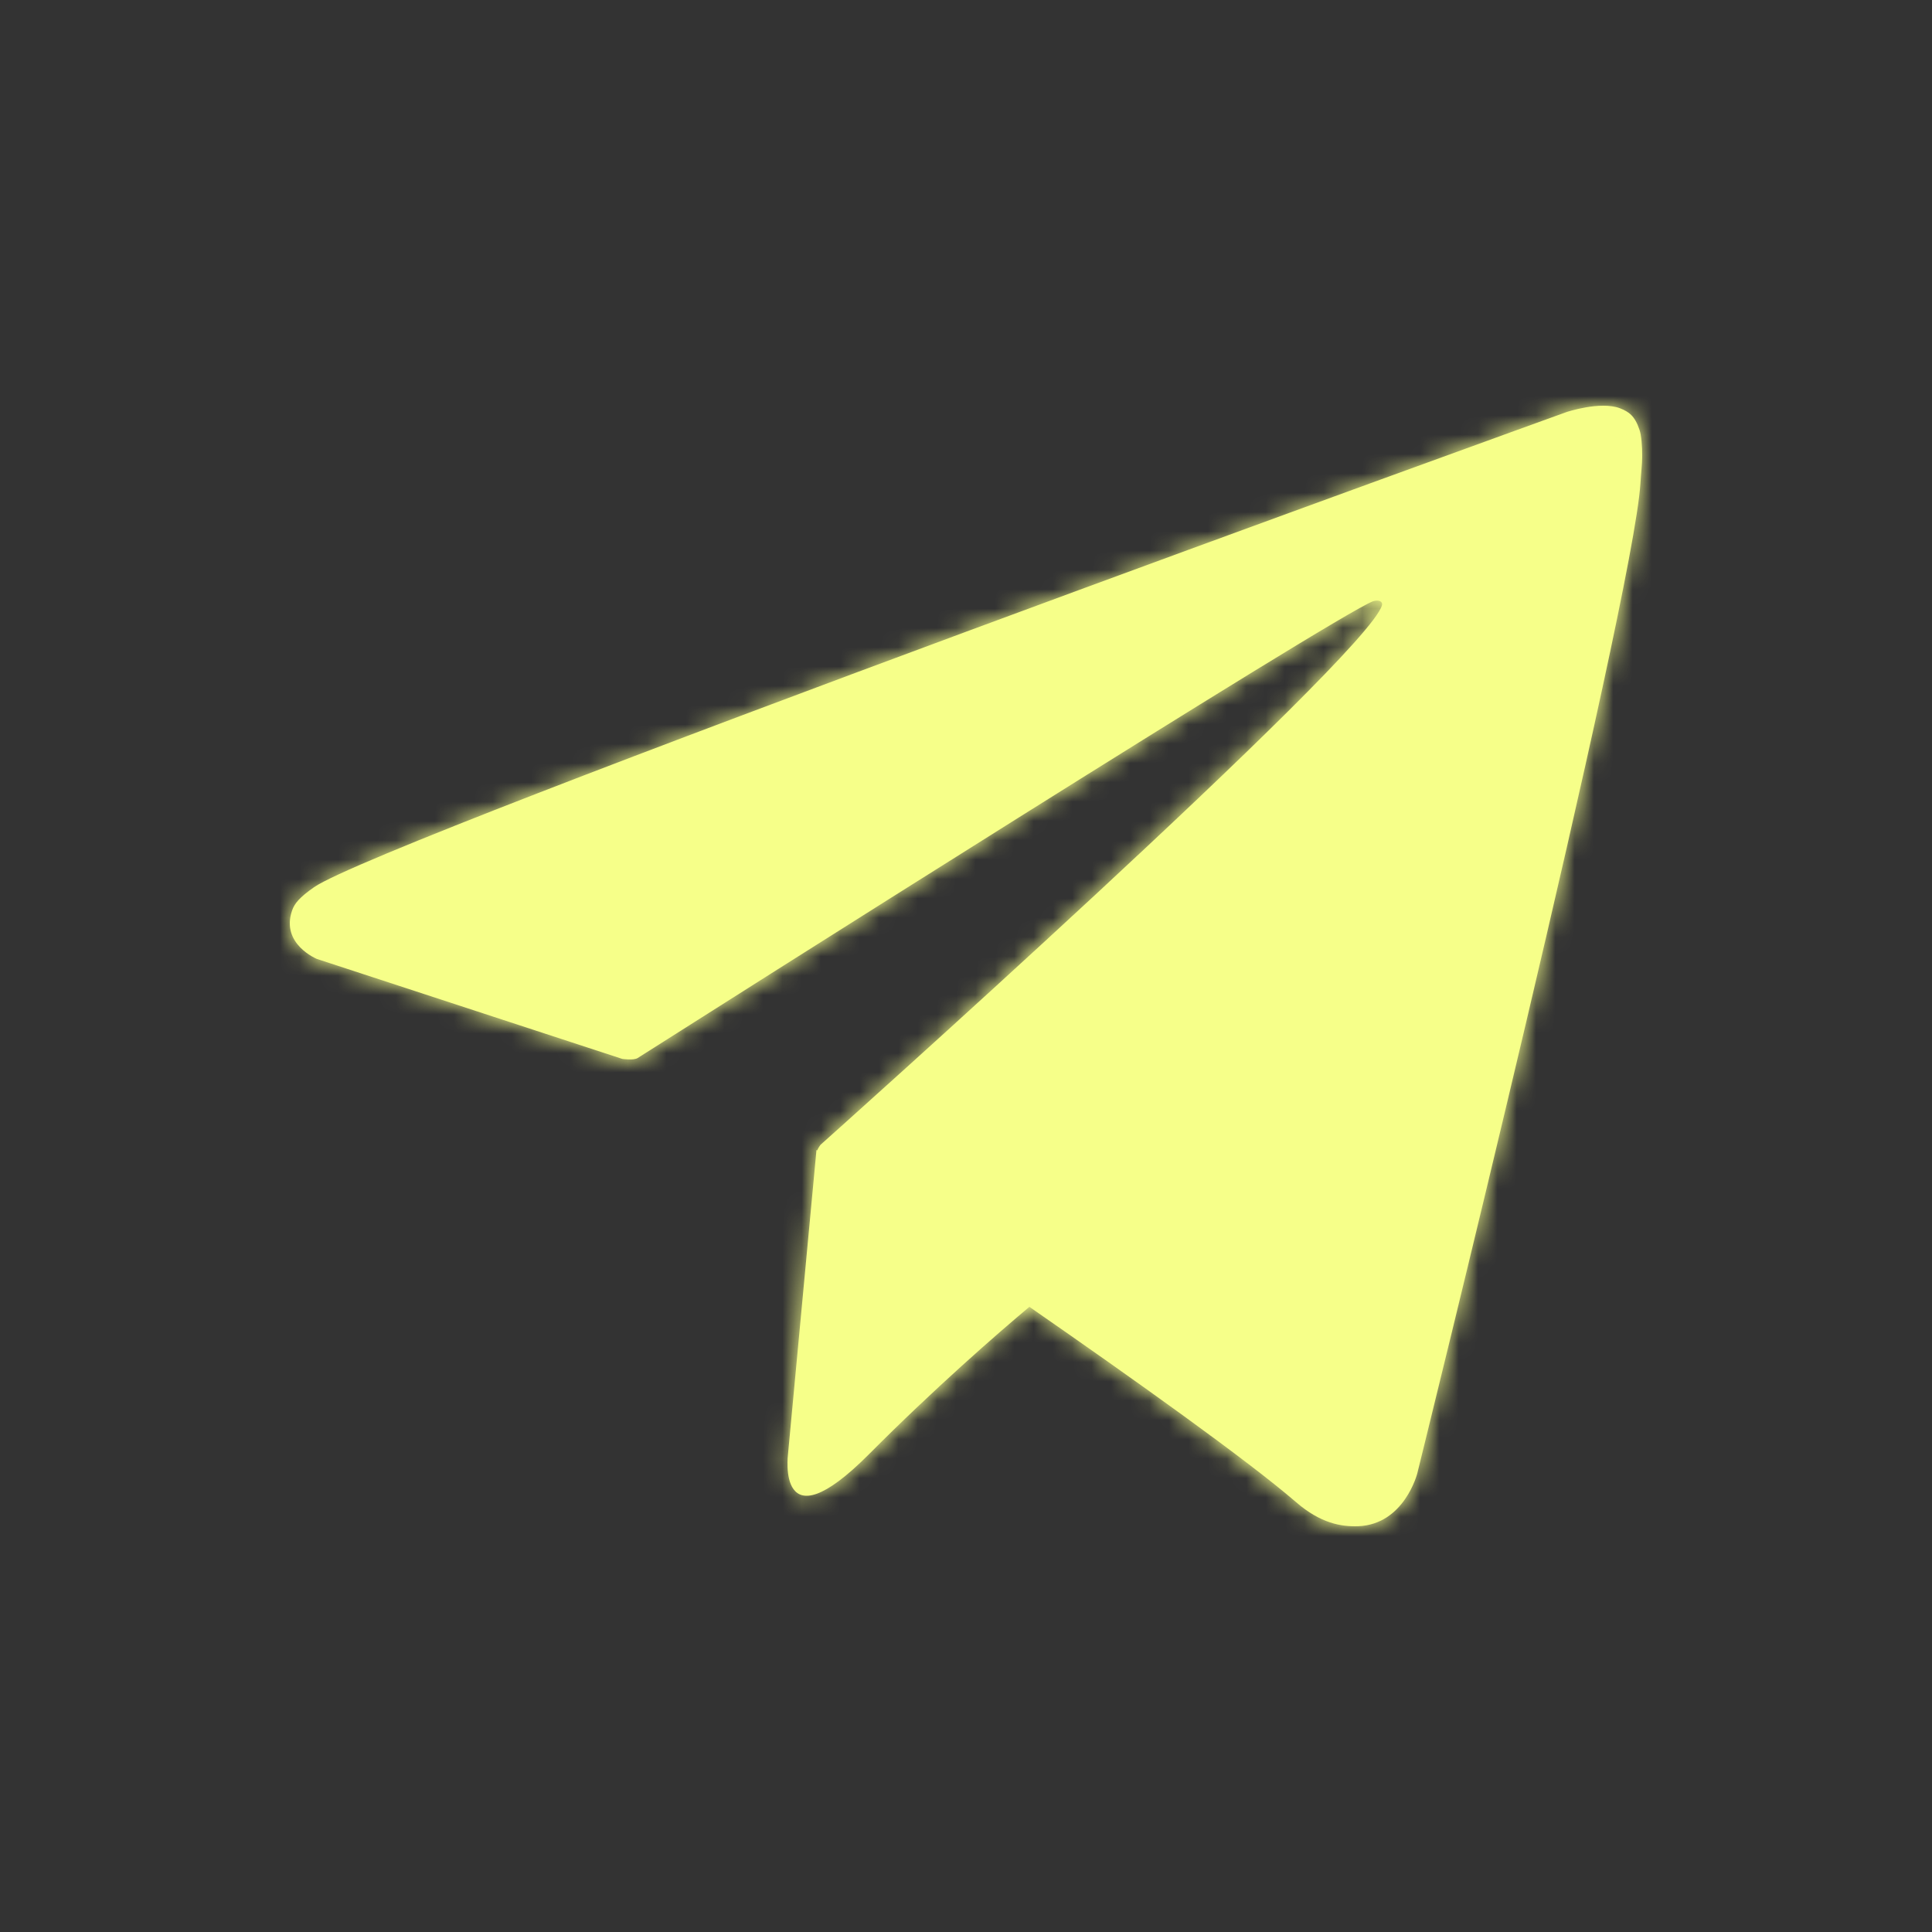 <?xml version="1.0" encoding="UTF-8"?> <svg xmlns="http://www.w3.org/2000/svg" width="100" height="100" viewBox="0 0 100 100" fill="none"><rect x="0" y="0" width="100" height="100" fill="#333333" stroke="none"/><mask id="path-1-inside-1_142_4" fill="white"><path d="M84.862 22.253C84.612 21.511 84.312 21.316 83.844 21.13C82.822 20.749 81.089 21.326 81.089 21.326C81.089 21.326 19.756 43.472 16.253 45.923C15.498 46.451 15.245 46.763 15.12 47.124C14.514 48.862 16.401 49.634 16.401 49.634L32.21 54.809C32.21 54.809 32.799 54.897 33.009 54.761C36.605 52.476 69.191 31.813 71.07 31.12C71.367 31.032 71.587 31.129 71.528 31.334C70.776 33.991 42.473 59.252 42.473 59.252C42.473 59.252 42.365 59.389 42.297 59.545L42.26 59.526L40.786 75.277C40.786 75.277 40.167 80.1 44.971 75.277C48.36 71.869 51.639 69.017 53.281 67.641C58.716 71.41 64.566 75.579 67.091 77.757C68.359 78.851 69.419 79.026 70.293 78.997C72.689 78.909 73.358 76.263 73.358 76.263C73.358 76.263 84.535 31.081 84.908 25.026C84.945 24.431 84.996 24.06 84.999 23.649C85.006 23.083 84.954 22.517 84.862 22.253"></path></mask><path d="M84.862 22.253C84.612 21.511 84.312 21.316 83.844 21.13C82.822 20.749 81.089 21.326 81.089 21.326C81.089 21.326 19.756 43.472 16.253 45.923C15.498 46.451 15.245 46.763 15.12 47.124C14.514 48.862 16.401 49.634 16.401 49.634L32.21 54.809C32.21 54.809 32.799 54.897 33.009 54.761C36.605 52.476 69.191 31.813 71.07 31.12C71.367 31.032 71.587 31.129 71.528 31.334C70.776 33.991 42.473 59.252 42.473 59.252C42.473 59.252 42.365 59.389 42.297 59.545L42.26 59.526L40.786 75.277C40.786 75.277 40.167 80.1 44.971 75.277C48.36 71.869 51.639 69.017 53.281 67.641C58.716 71.41 64.566 75.579 67.091 77.757C68.359 78.851 69.419 79.026 70.293 78.997C72.689 78.909 73.358 76.263 73.358 76.263C73.358 76.263 84.535 31.081 84.908 25.026C84.945 24.431 84.996 24.06 84.999 23.649C85.006 23.083 84.954 22.517 84.862 22.253" fill="#F6FF89"></path><path d="M83.844 21.13L84.891 18.319L84.921 18.33L84.951 18.342L83.844 21.13ZM81.089 21.326L80.07 18.504L80.106 18.491L80.142 18.479L81.089 21.326ZM16.253 45.923L17.972 48.382L17.971 48.382L16.253 45.923ZM15.12 47.124L17.954 48.108L17.953 48.112L15.12 47.124ZM16.401 49.634L15.468 52.485L15.366 52.452L15.266 52.411L16.401 49.634ZM32.21 54.809L31.767 57.776L31.517 57.739L31.276 57.66L32.21 54.809ZM33.009 54.761L31.372 52.246L31.386 52.237L31.4 52.228L33.009 54.761ZM71.07 31.12L70.032 28.305L70.124 28.271L70.218 28.243L71.07 31.12ZM71.528 31.334L68.642 30.517L68.643 30.514L71.528 31.334ZM42.473 59.252L40.118 57.394L40.281 57.188L40.476 57.014L42.473 59.252ZM42.297 59.545L45.048 60.743L43.756 63.71L40.895 62.198L42.297 59.545ZM42.26 59.526L39.273 59.246L39.692 54.775L43.663 56.874L42.26 59.526ZM40.786 75.277L43.773 75.556L43.768 75.607L43.761 75.658L40.786 75.277ZM44.971 75.277L47.098 77.392L47.097 77.394L44.971 75.277ZM53.281 67.641L51.352 65.342L53.108 63.87L54.99 65.175L53.281 67.641ZM67.091 77.757L69.05 75.485L69.051 75.485L67.091 77.757ZM70.293 78.997L70.403 81.995L70.393 81.995L70.293 78.997ZM73.358 76.263L76.27 76.983L76.268 76.991L76.266 76.998L73.358 76.263ZM84.908 25.026L81.914 24.842L81.914 24.841L84.908 25.026ZM84.999 23.649L81.999 23.621L82 23.613L84.999 23.649ZM84.862 22.253L82.02 23.214C81.981 23.097 82.038 23.329 82.313 23.604C82.588 23.88 82.859 23.967 82.738 23.919L83.844 21.13L84.951 18.342C85.297 18.479 85.951 18.757 86.557 19.362C87.161 19.967 87.493 20.667 87.704 21.293L84.862 22.253ZM83.844 21.13L82.798 23.942C83.002 24.017 83.095 24 82.987 24C82.901 24 82.765 24.012 82.591 24.042C82.425 24.07 82.27 24.108 82.156 24.138C82.101 24.153 82.06 24.165 82.038 24.172C82.027 24.175 82.021 24.177 82.02 24.177C82.02 24.177 82.021 24.177 82.024 24.176C82.025 24.176 82.027 24.175 82.029 24.175C82.03 24.174 82.031 24.174 82.032 24.174C82.032 24.173 82.033 24.173 82.034 24.173C82.034 24.173 82.035 24.173 82.035 24.172C82.035 24.172 82.036 24.172 81.089 21.326C80.142 18.479 80.143 18.479 80.144 18.478C80.144 18.478 80.144 18.478 80.145 18.478C80.145 18.478 80.146 18.477 80.147 18.477C80.149 18.477 80.15 18.476 80.152 18.476C80.156 18.474 80.16 18.473 80.165 18.471C80.174 18.468 80.185 18.465 80.197 18.461C80.222 18.453 80.255 18.443 80.293 18.431C80.369 18.408 80.472 18.378 80.595 18.345C80.839 18.279 81.181 18.196 81.575 18.128C82.205 18.02 83.581 17.831 84.891 18.319L83.844 21.13ZM81.089 21.326C82.108 24.147 82.108 24.147 82.107 24.147C82.107 24.148 82.106 24.148 82.105 24.148C82.103 24.149 82.101 24.15 82.097 24.151C82.09 24.154 82.079 24.158 82.064 24.163C82.035 24.174 81.991 24.189 81.933 24.21C81.817 24.252 81.645 24.315 81.42 24.396C80.971 24.558 80.311 24.797 79.469 25.102C77.787 25.712 75.379 26.586 72.478 27.643C66.676 29.756 58.906 32.599 51.027 35.518C43.146 38.438 35.167 41.43 28.946 43.843C25.833 45.05 23.178 46.106 21.2 46.931C20.21 47.345 19.41 47.692 18.818 47.966C18.146 48.277 17.94 48.404 17.972 48.382L16.253 45.923L14.533 43.465C15.003 43.136 15.687 42.803 16.299 42.52C16.989 42.201 17.867 41.821 18.889 41.394C20.936 40.539 23.647 39.463 26.777 38.249C33.041 35.82 41.053 32.815 48.943 29.892C56.835 26.968 64.617 24.121 70.424 22.005C73.328 20.948 75.739 20.072 77.425 19.461C78.267 19.156 78.928 18.917 79.379 18.754C79.604 18.672 79.777 18.61 79.893 18.568C79.952 18.547 79.996 18.531 80.025 18.52C80.04 18.515 80.051 18.511 80.059 18.508C80.063 18.506 80.065 18.506 80.067 18.505C80.068 18.505 80.069 18.504 80.07 18.504C80.07 18.504 80.07 18.504 81.089 21.326ZM16.253 45.923L17.971 48.382C17.829 48.481 17.741 48.55 17.688 48.593C17.636 48.637 17.636 48.642 17.663 48.612C17.694 48.578 17.752 48.508 17.815 48.404C17.879 48.298 17.924 48.194 17.954 48.108L15.12 47.124L12.286 46.141C12.729 44.864 13.631 44.095 14.534 43.464L16.253 45.923ZM15.12 47.124L17.953 48.112C17.996 47.988 18.036 47.725 17.946 47.415C17.868 47.144 17.735 46.992 17.691 46.947C17.65 46.904 17.633 46.898 17.648 46.907C17.65 46.908 17.646 46.906 17.632 46.899C17.625 46.895 17.614 46.89 17.598 46.883C17.59 46.88 17.581 46.876 17.571 46.872C17.566 46.869 17.561 46.867 17.555 46.865C17.552 46.864 17.549 46.862 17.546 46.861C17.544 46.86 17.543 46.86 17.541 46.859C17.541 46.859 17.539 46.858 17.539 46.858C17.538 46.858 17.536 46.857 16.401 49.634C15.266 52.411 15.265 52.41 15.264 52.41C15.263 52.41 15.262 52.409 15.261 52.409C15.259 52.408 15.258 52.407 15.256 52.407C15.252 52.405 15.249 52.404 15.245 52.402C15.237 52.399 15.229 52.395 15.22 52.392C15.203 52.385 15.184 52.376 15.162 52.367C15.12 52.347 15.069 52.324 15.011 52.296C14.896 52.24 14.749 52.164 14.584 52.065C14.264 51.876 13.813 51.568 13.375 51.115C12.418 50.124 11.516 48.35 12.287 46.137L15.12 47.124ZM16.401 49.634L17.335 46.783L33.143 51.958L32.21 54.809L31.276 57.66L15.468 52.485L16.401 49.634ZM32.21 54.809C32.652 51.842 32.652 51.842 32.651 51.842C32.651 51.842 32.651 51.842 32.651 51.842C32.65 51.842 32.65 51.842 32.649 51.842C32.648 51.842 32.647 51.841 32.646 51.841C32.644 51.841 32.642 51.841 32.641 51.84C32.637 51.84 32.634 51.84 32.632 51.839C32.626 51.839 32.623 51.838 32.62 51.838C32.615 51.837 32.614 51.837 32.616 51.837C32.624 51.838 32.625 51.838 32.615 51.837C32.608 51.837 32.59 51.837 32.562 51.838C32.534 51.839 32.482 51.841 32.41 51.851C32.356 51.858 31.891 51.908 31.372 52.246L33.009 54.761L34.645 57.275C34.022 57.681 33.404 57.772 33.181 57.801C32.882 57.84 32.618 57.84 32.446 57.835C32.262 57.83 32.103 57.816 31.994 57.805C31.937 57.799 31.889 57.793 31.851 57.788C31.832 57.786 31.815 57.783 31.801 57.781C31.794 57.781 31.788 57.78 31.782 57.779C31.779 57.778 31.776 57.778 31.774 57.778C31.773 57.777 31.771 57.777 31.77 57.777C31.77 57.777 31.769 57.777 31.769 57.777C31.768 57.777 31.768 57.777 31.768 57.777C31.767 57.777 31.767 57.776 32.21 54.809ZM33.009 54.761L31.4 52.228C33.201 51.084 42.252 45.344 51.09 39.802C55.507 37.031 59.879 34.306 63.268 32.227C64.96 31.189 66.418 30.306 67.519 29.657C68.067 29.333 68.542 29.059 68.918 28.85C69.212 28.688 69.658 28.443 70.032 28.305L71.07 31.12L72.109 33.934C72.248 33.883 72.219 33.881 71.827 34.098C71.518 34.269 71.096 34.513 70.567 34.825C69.511 35.447 68.088 36.31 66.405 37.342C63.042 39.404 58.69 42.117 54.277 44.885C45.453 50.418 36.413 56.152 34.618 57.293L33.009 54.761ZM71.07 31.12L70.218 28.243C70.741 28.088 71.69 27.933 72.689 28.393C73.239 28.647 73.868 29.131 74.243 29.937C74.622 30.751 74.584 31.556 74.414 32.155L71.528 31.334L68.643 30.514C68.501 31.01 68.458 31.726 68.803 32.467C69.144 33.2 69.711 33.627 70.176 33.842C71.005 34.224 71.696 34.063 71.923 33.996L71.07 31.12ZM71.528 31.334L74.415 32.152C74.197 32.922 73.705 33.584 73.476 33.888C73.154 34.317 72.748 34.796 72.299 35.298C71.395 36.307 70.18 37.56 68.786 38.945C65.989 41.724 62.351 45.159 58.758 48.489C55.161 51.825 51.59 55.074 48.919 57.489C47.584 58.697 46.472 59.696 45.695 60.394C45.306 60.743 45.001 61.017 44.792 61.204C44.688 61.297 44.608 61.368 44.554 61.417C44.527 61.441 44.506 61.459 44.492 61.472C44.485 61.478 44.48 61.483 44.477 61.486C44.475 61.487 44.473 61.488 44.472 61.489C44.472 61.49 44.472 61.49 44.471 61.49C44.471 61.49 44.471 61.49 42.473 59.252C40.476 57.014 40.476 57.014 40.476 57.014C40.476 57.014 40.476 57.014 40.477 57.013C40.478 57.013 40.479 57.011 40.48 57.01C40.484 57.007 40.489 57.003 40.495 56.997C40.509 56.985 40.529 56.967 40.556 56.943C40.609 56.895 40.688 56.825 40.791 56.733C40.997 56.548 41.3 56.276 41.687 55.929C42.46 55.235 43.566 54.241 44.895 53.038C47.555 50.634 51.106 47.402 54.679 44.09C58.256 40.773 61.834 37.394 64.556 34.689C65.921 33.333 67.04 32.176 67.829 31.296C68.225 30.852 68.504 30.517 68.68 30.284C68.948 29.926 68.766 30.079 68.642 30.517L71.528 31.334ZM42.473 59.252C44.828 61.111 44.828 61.111 44.829 61.111C44.829 61.11 44.829 61.11 44.829 61.11C44.829 61.109 44.83 61.109 44.83 61.109C44.831 61.108 44.831 61.107 44.832 61.106C44.833 61.105 44.834 61.104 44.835 61.102C44.837 61.099 44.84 61.096 44.842 61.094C44.846 61.088 44.85 61.083 44.854 61.078C44.862 61.068 44.869 61.058 44.875 61.049C44.888 61.032 44.901 61.014 44.914 60.994C44.931 60.968 44.987 60.882 45.048 60.743L42.297 59.545L39.547 58.347C39.676 58.052 39.82 57.82 39.908 57.687C39.956 57.613 40 57.551 40.035 57.503C40.053 57.479 40.069 57.458 40.083 57.44C40.09 57.43 40.096 57.422 40.102 57.414C40.105 57.411 40.108 57.407 40.111 57.404C40.112 57.402 40.114 57.4 40.115 57.398C40.115 57.398 40.116 57.397 40.117 57.396C40.117 57.396 40.117 57.395 40.118 57.395C40.118 57.395 40.118 57.395 40.118 57.394C40.118 57.394 40.118 57.394 42.473 59.252ZM42.297 59.545L40.895 62.198L40.858 62.178L42.26 59.526L43.663 56.874L43.7 56.893L42.297 59.545ZM42.26 59.526L45.247 59.806L43.773 75.556L40.786 75.277L37.799 74.997L39.273 59.246L42.26 59.526ZM40.786 75.277C43.761 75.658 43.761 75.657 43.761 75.656C43.762 75.655 43.762 75.654 43.762 75.653C43.762 75.652 43.762 75.65 43.762 75.649C43.763 75.646 43.763 75.644 43.763 75.641C43.764 75.637 43.764 75.633 43.765 75.63C43.765 75.624 43.766 75.622 43.765 75.623C43.765 75.625 43.764 75.638 43.763 75.659C43.76 75.704 43.758 75.763 43.761 75.819C43.764 75.883 43.77 75.886 43.758 75.838C43.751 75.808 43.696 75.582 43.489 75.302C43.246 74.973 42.821 74.618 42.229 74.478C41.689 74.349 41.317 74.473 41.259 74.495C41.205 74.514 41.317 74.481 41.62 74.255C41.912 74.038 42.316 73.692 42.845 73.16L44.971 75.277L47.097 77.394C45.824 78.672 44.58 79.668 43.322 80.129C42.646 80.376 41.779 80.538 40.842 80.315C39.853 80.08 39.131 79.499 38.665 78.869C37.877 77.804 37.789 76.566 37.767 76.091C37.752 75.77 37.762 75.49 37.774 75.29C37.78 75.189 37.788 75.103 37.794 75.036C37.797 75.003 37.801 74.974 37.803 74.951C37.805 74.939 37.806 74.928 37.807 74.919C37.807 74.914 37.808 74.91 37.809 74.906C37.809 74.904 37.809 74.902 37.809 74.9C37.809 74.9 37.809 74.898 37.81 74.898C37.81 74.897 37.81 74.895 40.786 75.277ZM44.971 75.277L42.844 73.161C46.316 69.67 49.667 66.756 51.352 65.342L53.281 67.641L55.209 69.939C53.612 71.279 50.404 74.068 47.098 77.392L44.971 75.277ZM53.281 67.641L54.99 65.175C60.383 68.914 66.38 73.182 69.05 75.485L67.091 77.757L65.132 80.029C62.752 77.977 57.05 73.905 51.571 70.106L53.281 67.641ZM67.091 77.757L69.051 75.485C69.424 75.807 69.668 75.912 69.786 75.951C69.9 75.989 70.013 76.005 70.192 75.999L70.293 78.997L70.393 81.995C68.847 82.047 67.029 81.665 65.131 80.028L67.091 77.757ZM70.293 78.997L70.183 75.999C70.204 75.998 70.172 76.001 70.145 76.019C70.141 76.022 70.186 75.992 70.259 75.886C70.332 75.782 70.391 75.662 70.432 75.56C70.451 75.513 70.461 75.481 70.465 75.471C70.466 75.466 70.466 75.468 70.463 75.477C70.462 75.481 70.46 75.487 70.458 75.496C70.457 75.5 70.455 75.505 70.454 75.51C70.453 75.513 70.453 75.516 70.452 75.519C70.451 75.52 70.451 75.522 70.451 75.523C70.451 75.524 70.45 75.525 70.45 75.525C70.45 75.526 70.45 75.528 73.358 76.263C76.266 76.998 76.266 76.999 76.266 77.001C76.266 77.001 76.266 77.002 76.265 77.003C76.265 77.005 76.264 77.006 76.264 77.008C76.263 77.012 76.262 77.016 76.261 77.019C76.259 77.027 76.257 77.036 76.254 77.045C76.249 77.064 76.244 77.085 76.237 77.109C76.223 77.156 76.206 77.215 76.185 77.283C76.142 77.418 76.082 77.593 76 77.796C75.841 78.193 75.583 78.739 75.189 79.308C74.395 80.451 72.862 81.905 70.403 81.995L70.293 78.997ZM73.358 76.263C70.446 75.543 70.446 75.542 70.446 75.542C70.446 75.542 70.446 75.541 70.446 75.541C70.447 75.539 70.447 75.537 70.448 75.534C70.449 75.529 70.451 75.521 70.454 75.51C70.459 75.489 70.467 75.457 70.478 75.414C70.499 75.329 70.53 75.202 70.571 75.036C70.653 74.704 70.773 74.217 70.926 73.594C71.231 72.349 71.669 70.562 72.195 68.399C73.248 64.073 74.655 58.244 76.073 52.227C77.492 46.207 78.919 40.012 80.014 34.952C81.136 29.761 81.838 26.072 81.914 24.842L84.908 25.026L87.902 25.211C87.791 27.008 86.956 31.237 85.878 36.22C84.772 41.334 83.335 47.571 81.913 53.603C80.49 59.639 79.08 65.483 78.025 69.818C77.498 71.985 77.059 73.776 76.752 75.025C76.599 75.65 76.478 76.139 76.396 76.472C76.355 76.639 76.324 76.766 76.303 76.852C76.292 76.895 76.284 76.928 76.278 76.95C76.276 76.961 76.274 76.969 76.272 76.975C76.272 76.978 76.271 76.98 76.271 76.981C76.271 76.982 76.27 76.982 76.27 76.983C76.27 76.983 76.27 76.983 73.358 76.263ZM84.908 25.026L81.914 24.841C81.968 23.96 81.996 23.954 81.999 23.621L84.999 23.649L87.999 23.678C87.995 24.165 87.921 24.901 87.902 25.212L84.908 25.026ZM84.999 23.649L82 23.613C82.002 23.427 81.994 23.253 81.982 23.126C81.979 23.097 81.976 23.073 81.974 23.055C81.971 23.038 81.97 23.029 81.97 23.03C81.97 23.03 81.971 23.034 81.972 23.041C81.974 23.048 81.976 23.059 81.98 23.074C81.986 23.101 82.001 23.158 82.028 23.236L84.862 22.253L87.697 21.271C87.863 21.75 87.924 22.246 87.954 22.549C87.989 22.913 88.004 23.305 87.999 23.686L84.999 23.649Z" fill="#F6FF89" mask="url(#path-1-inside-1_142_4)"></path></svg> 